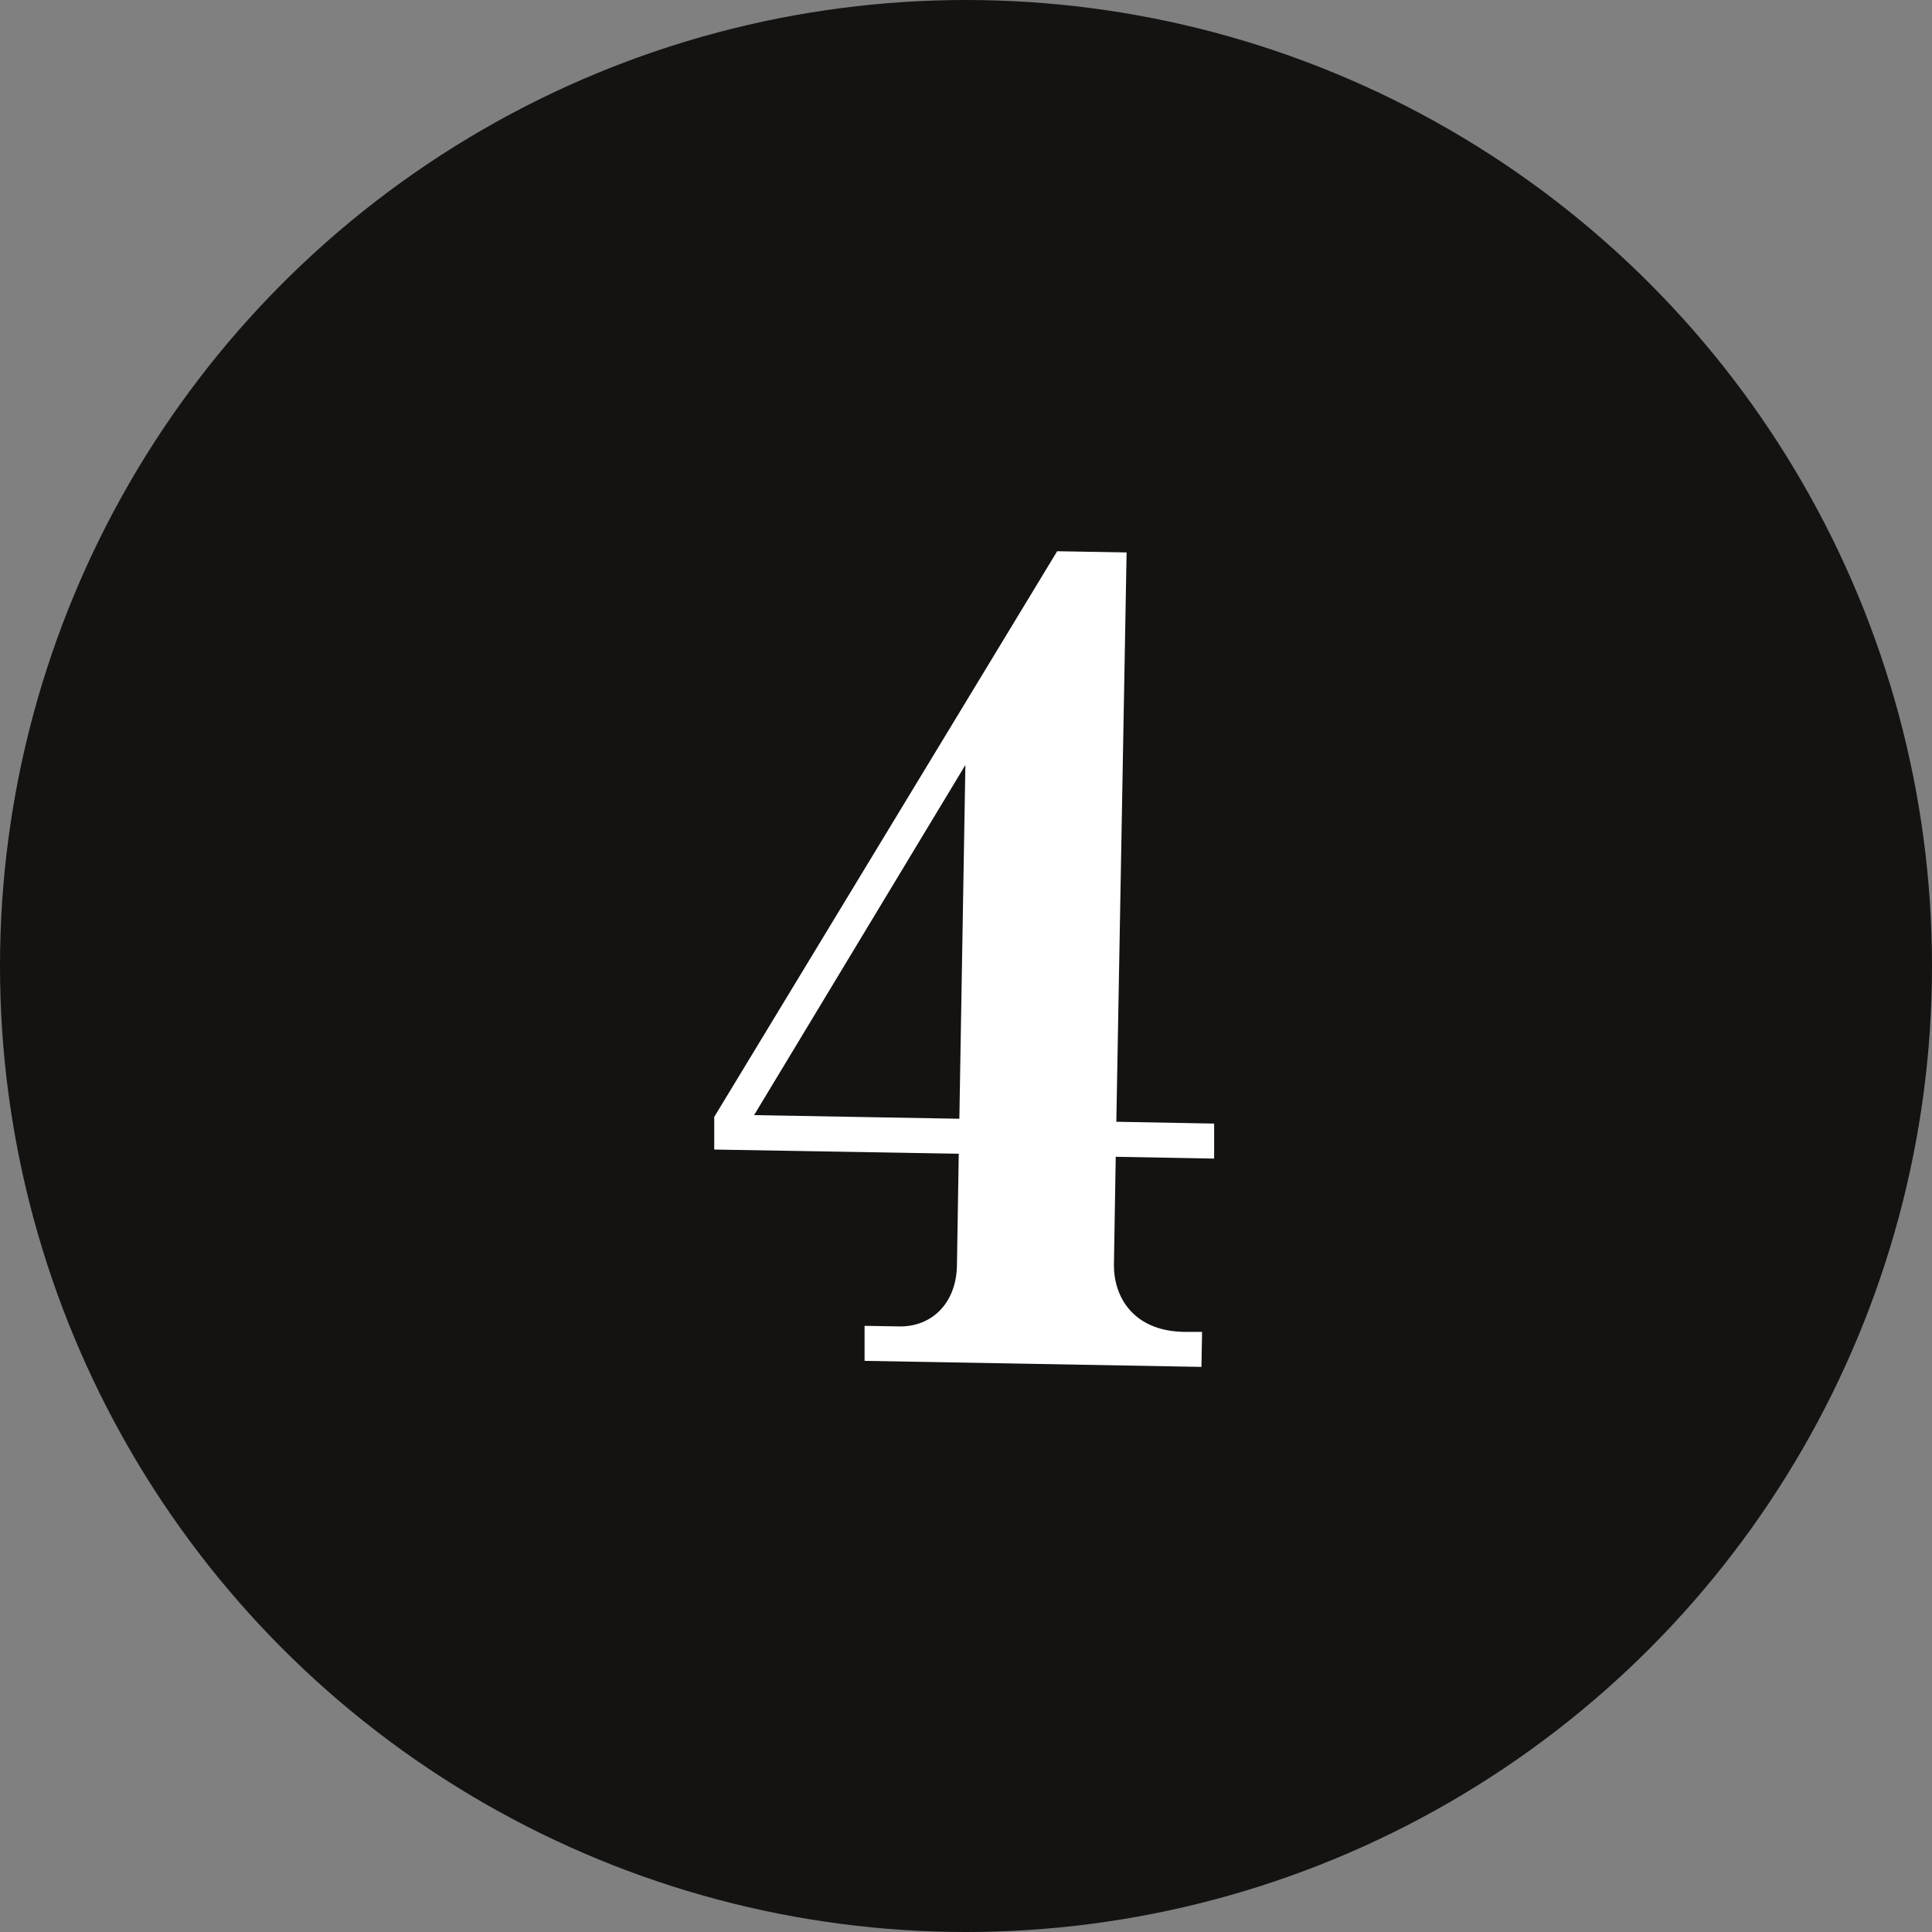 <?xml version="1.0" encoding="UTF-8"?>
<svg id="_レイヤー_2" data-name="レイヤー 2" xmlns="http://www.w3.org/2000/svg" viewBox="0 0 32 32">
  <rect x="0" y="0" width="32" height="32" fill="#808080" stroke="none"/>
  <defs>
    <style>
      .cls-1 {
        fill: #fff;
      }

      .cls-2 {
        fill: #141312;
      }
    </style>
  </defs>
  <g id="_メイン" data-name="メイン">
    <g>
      <circle class="cls-2" cx="16" cy="16" r="16"/>
      <path class="cls-1" d="m18.48,19.16l-.03,1.8c0,.5.3,1.08,1.15,1.1h.31s-.01.58-.01.58l-5.58-.1v-.58s.59.01.59.01c.54,0,.93-.4.94-1.01l.03-1.85-4.05-.07v-.54s5.68-9.37,5.68-9.37l1.15.02-.17,9.43,1.62.03v.58s-1.63-.03-1.63-.03Zm-2.49-6.49l-3.5,5.8,3.4.06.1-5.87Z"/>
    </g>
  </g>
</svg>